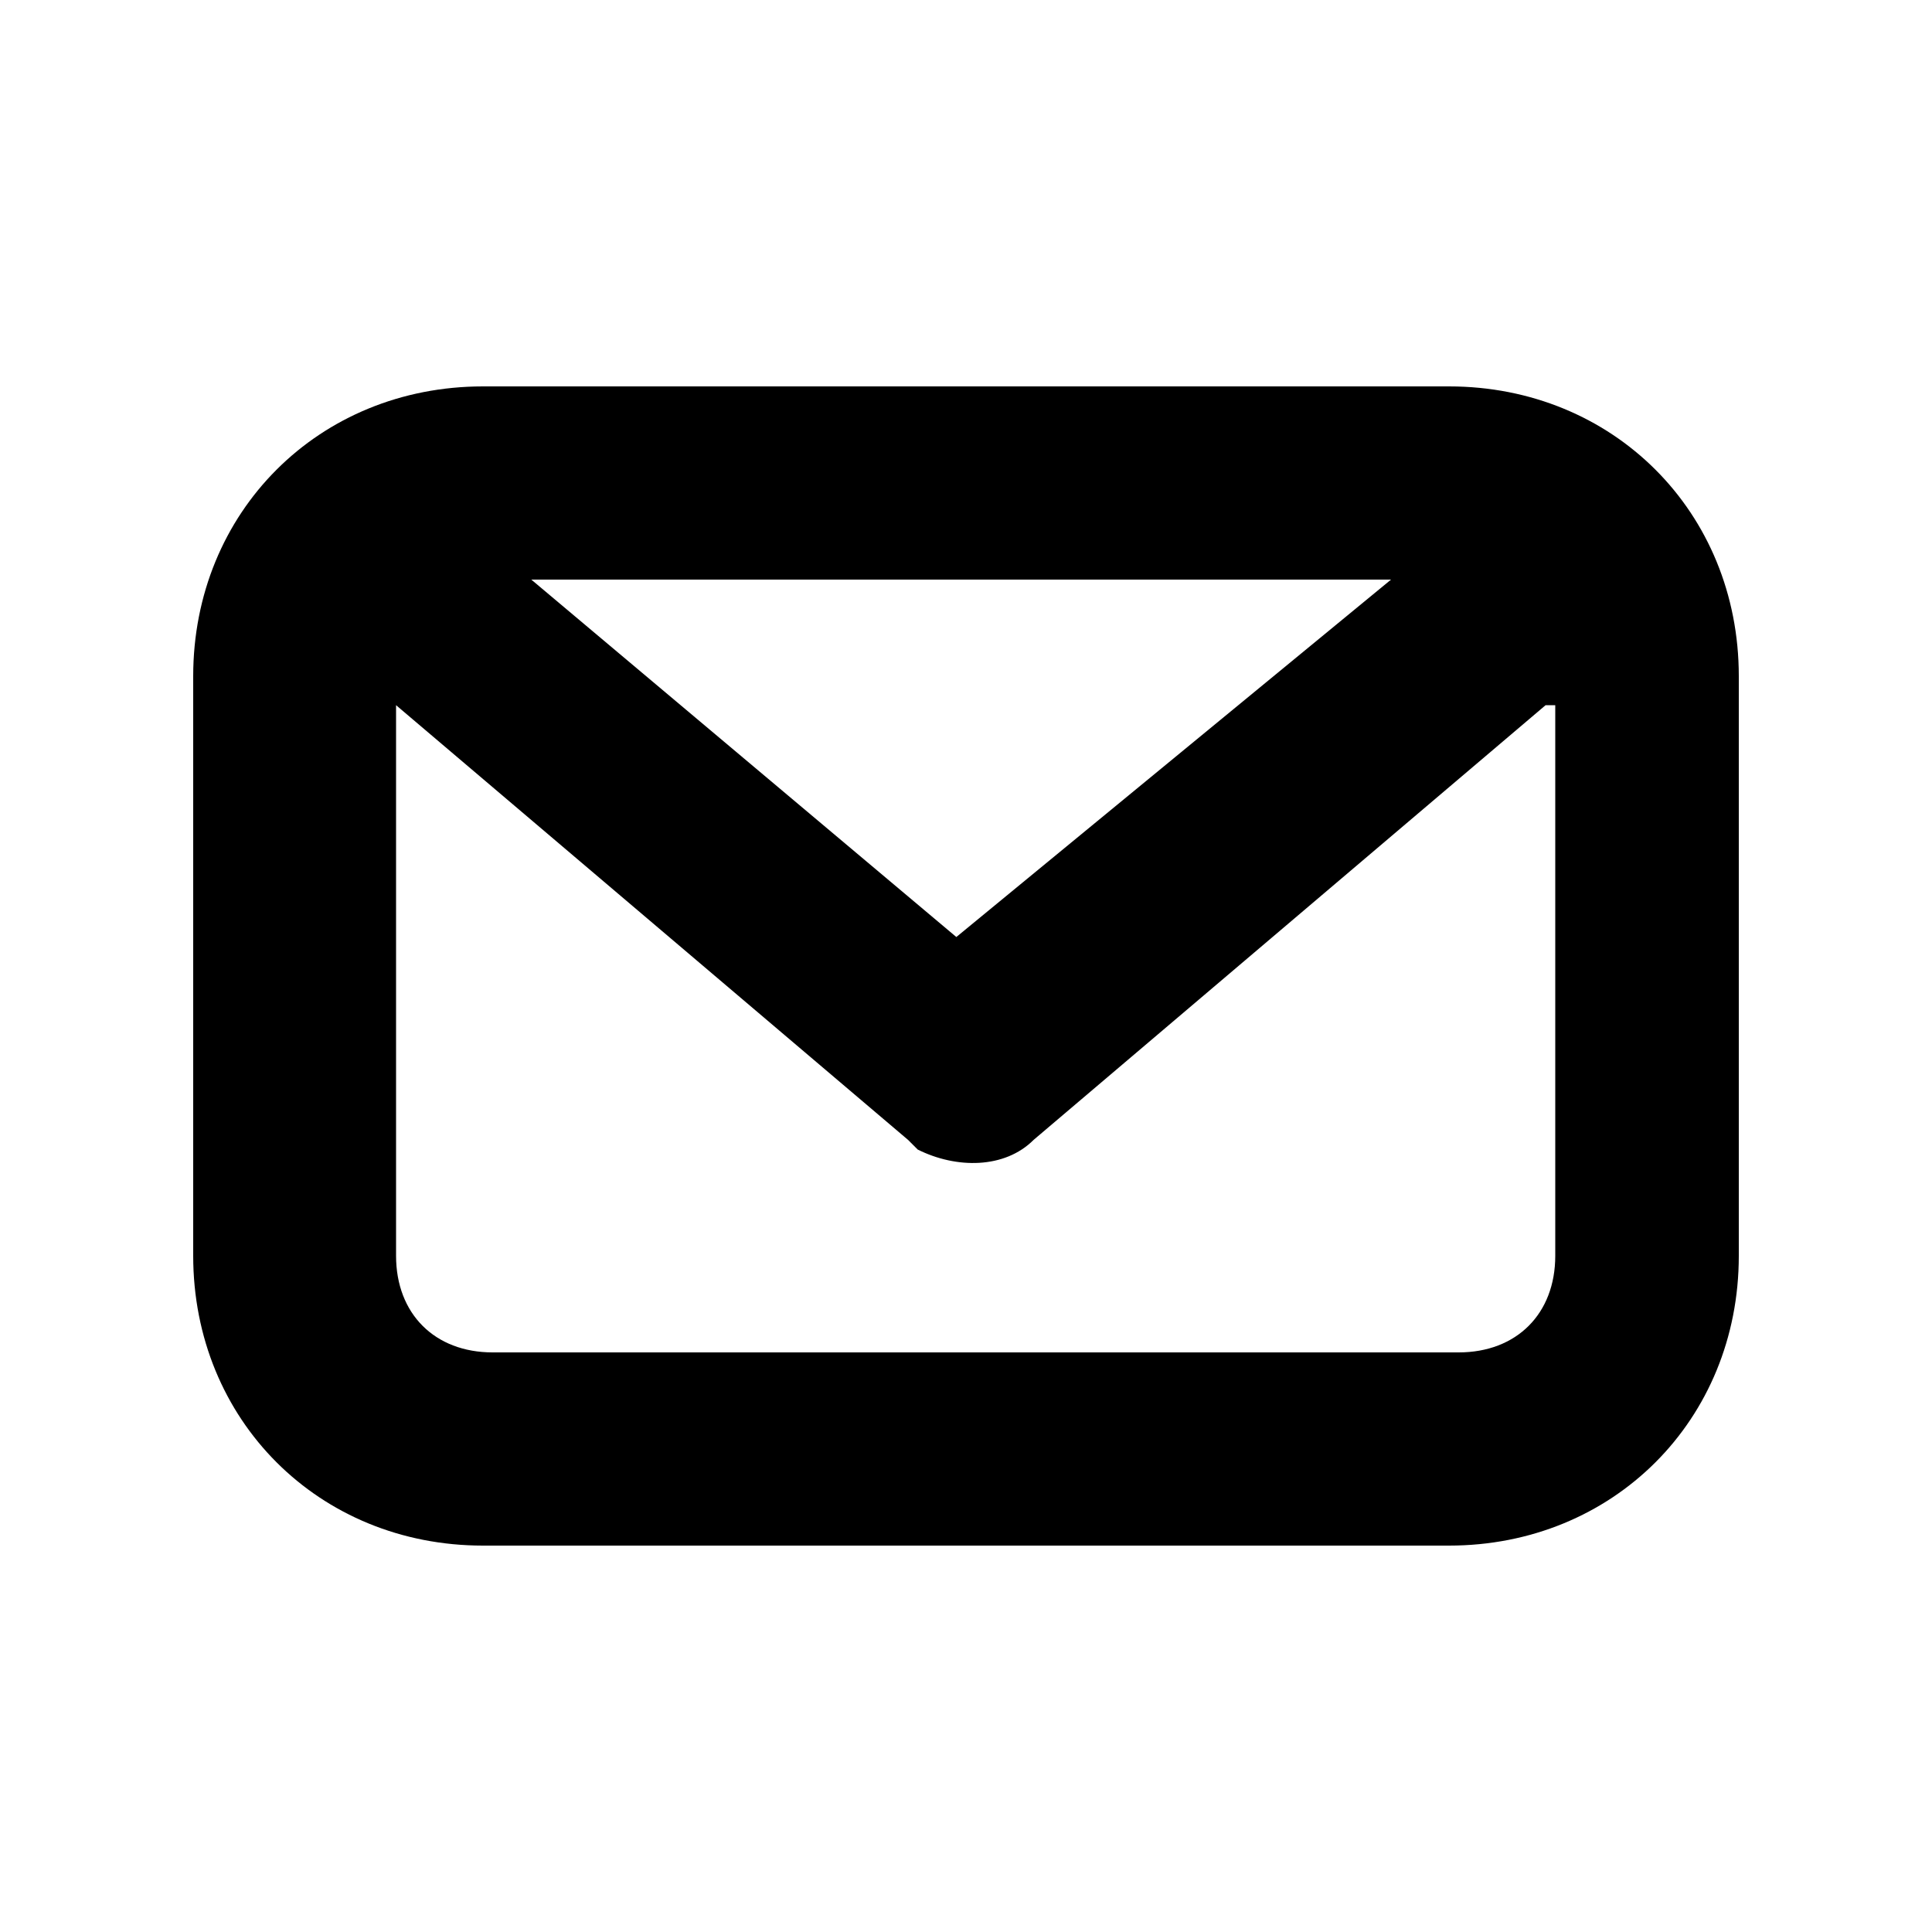 <?xml version="1.0" encoding="UTF-8"?> <!-- Generator: Adobe Illustrator 18.1.1, SVG Export Plug-In . SVG Version: 6.00 Build 0) --> <svg xmlns="http://www.w3.org/2000/svg" xmlns:xlink="http://www.w3.org/1999/xlink" id="Слой_1" x="0px" y="0px" viewBox="-287 410.9 20 20" xml:space="preserve"> <path d="M-272,414.9c1.7,0,3,1.3,3,3v6c0,1.7-1.3,3-3,3h-10c-1.7,0-3-1.3-3-3v-6c0-1.7,1.3-3,3-3H-272z M-271,418.2l-5.3,4.5 c-0.3,0.3-0.8,0.3-1.2,0.1l-0.1-0.1l-5.3-4.5v5.7c0,0.6,0.4,1,1,1h10c0.6,0,1-0.4,1-1V418.2z M-272.6,416.9h-8.9l4.4,3.7 L-272.6,416.9z"></path> </svg> 